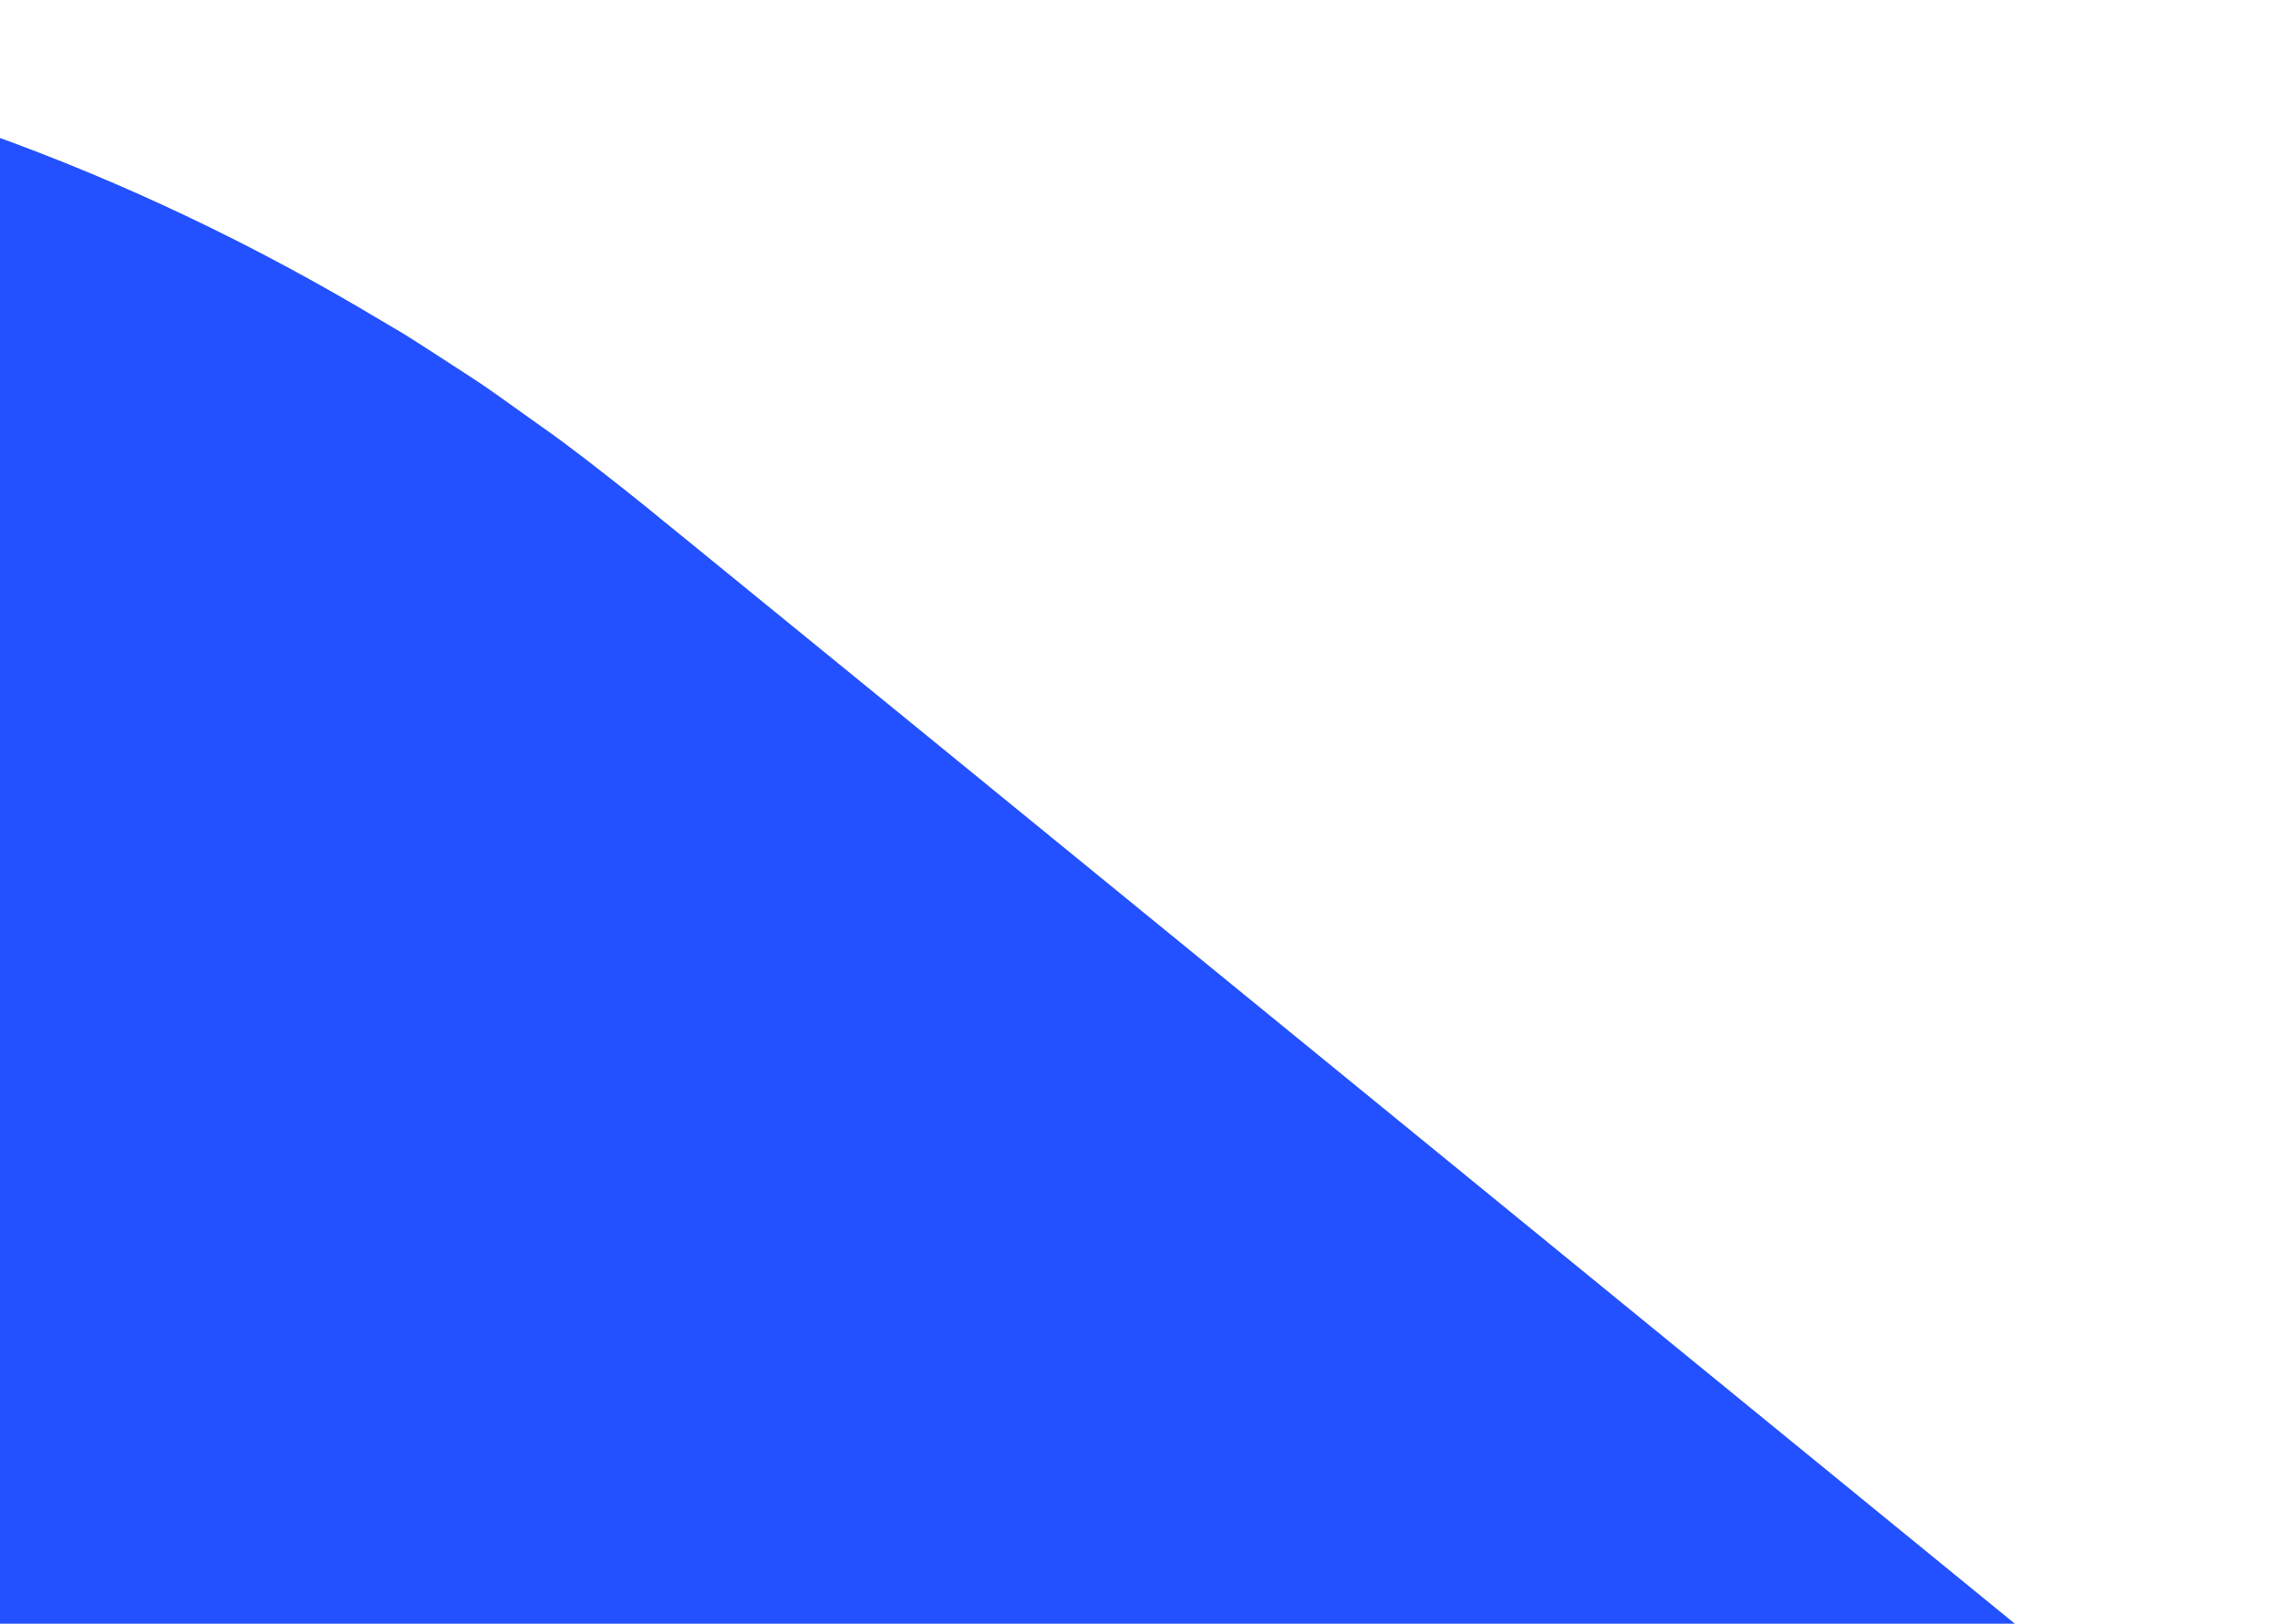 <svg width="212" height="151" viewBox="0 0 212 151" fill="none" xmlns="http://www.w3.org/2000/svg">
<path d="M-493.496 456.013L-580 347.864L-240.88 76.537L-219.692 59.58L-209.098 51.12L-203.801 46.89L-202.467 45.823L-200.448 44.26L-196.408 41.173C-174.763 25.016 -149.726 13.203 -123.508 6.496C-110.399 3.142 -96.947 1.161 -83.457 0.398C-69.967 -0.326 -56.401 0.17 -42.987 2.075C-29.611 3.98 -16.388 7.143 -3.584 11.564C9.22 15.946 21.606 21.701 33.267 28.522L37.649 31.113C39.097 32.028 40.507 32.942 41.917 33.857C43.327 34.772 44.775 35.686 46.147 36.677L50.263 39.611C53.044 41.555 55.674 43.651 58.341 45.746L60.247 47.271L61.542 48.338L64.172 50.472L85.207 67.62L127.278 101.955L211.382 170.625L123.81 277.898L39.706 209.228L-2.364 174.893L-23.399 157.745L-26.029 155.611L-27.325 154.544L-27.477 154.429L-27.553 154.353L-27.744 154.239L-28.087 153.972C-29.002 153.286 -29.878 152.524 -30.831 151.876C-31.288 151.533 -31.745 151.228 -32.241 150.885C-32.698 150.542 -33.193 150.276 -33.689 149.971L-35.137 149.018C-35.632 148.751 -36.128 148.447 -36.623 148.18C-38.567 146.998 -40.624 146.008 -42.644 145.017L-43.025 144.826L-43.406 144.674L-44.206 144.331L-45.769 143.645C-46.302 143.454 -46.836 143.264 -47.369 143.073C-47.903 142.883 -48.437 142.616 -48.97 142.464C-53.276 140.977 -57.735 139.91 -62.231 139.263C-66.766 138.577 -71.339 138.462 -75.912 138.691C-80.485 138.958 -85.02 139.606 -89.44 140.749C-93.861 141.892 -98.129 143.454 -102.244 145.398C-106.36 147.341 -110.285 149.666 -113.943 152.448C-114.401 152.791 -114.858 153.172 -115.315 153.515L-116.001 154.01L-117.297 155.039L-122.594 159.269L-133.188 167.729L-154.375 184.687L-493.496 456.013Z" fill="#2351FF"/>
</svg>
